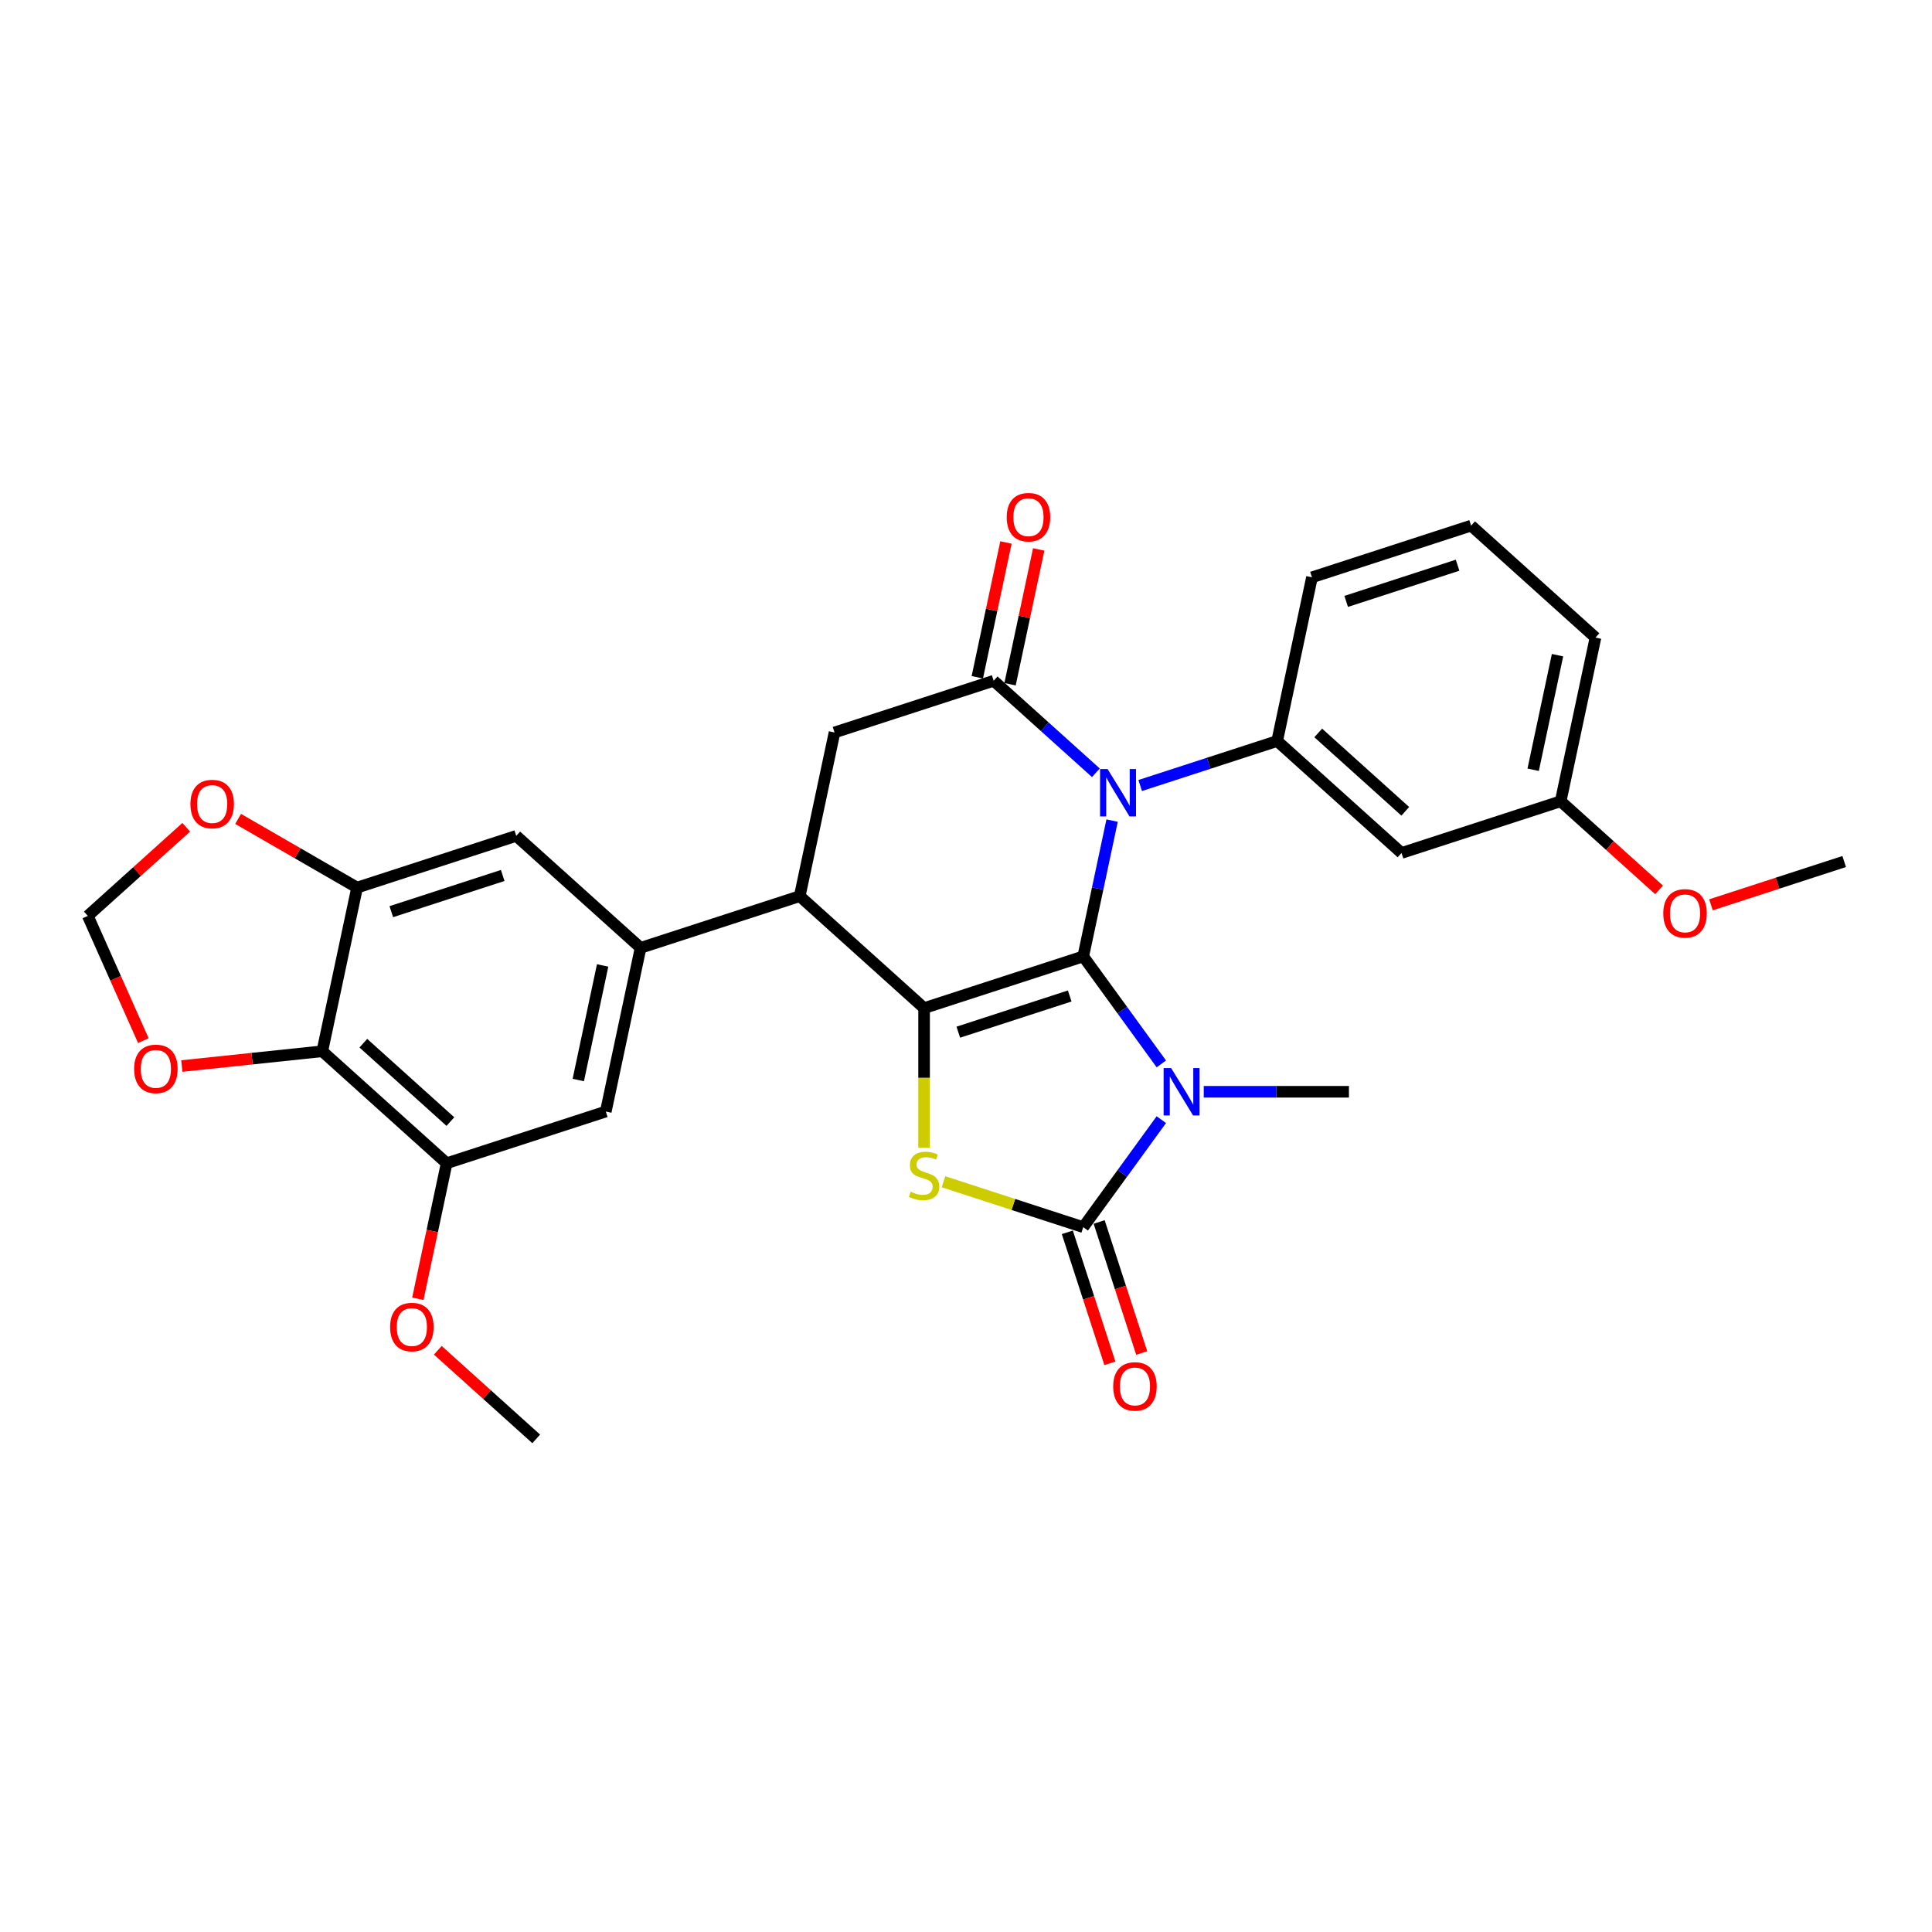 <?xml version='1.0' encoding='iso-8859-1'?>
<svg version='1.1' baseProfile='full'
              xmlns='http://www.w3.org/2000/svg'
                      xmlns:rdkit='http://www.rdkit.org/xml'
                      xmlns:xlink='http://www.w3.org/1999/xlink'
                  xml:space='preserve'
width='1000px' height='1000px' viewBox='0 0 1000 1000'>
<!-- END OF HEADER -->
<rect style='opacity:1.0;fill:#FFFFFF;stroke:none' width='1000' height='1000' x='0' y='0'> </rect>
<path class='bond-0' d='M 560.684,495.032 L 580.897,522.853' style='fill:none;fill-rule:evenodd;stroke:#000000;stroke-width:6px;stroke-linecap:butt;stroke-linejoin:miter;stroke-opacity:1' />
<path class='bond-0' d='M 580.897,522.853 L 601.11,550.674' style='fill:none;fill-rule:evenodd;stroke:#0000FF;stroke-width:6px;stroke-linecap:butt;stroke-linejoin:miter;stroke-opacity:1' />
<path class='bond-1' d='M 560.684,495.032 L 568.154,459.887' style='fill:none;fill-rule:evenodd;stroke:#000000;stroke-width:6px;stroke-linecap:butt;stroke-linejoin:miter;stroke-opacity:1' />
<path class='bond-1' d='M 568.154,459.887 L 575.624,424.741' style='fill:none;fill-rule:evenodd;stroke:#0000FF;stroke-width:6px;stroke-linecap:butt;stroke-linejoin:miter;stroke-opacity:1' />
<path class='bond-2' d='M 560.684,495.032 L 478.31,521.797' style='fill:none;fill-rule:evenodd;stroke:#000000;stroke-width:6px;stroke-linecap:butt;stroke-linejoin:miter;stroke-opacity:1' />
<path class='bond-2' d='M 553.681,515.521 L 496.019,534.257' style='fill:none;fill-rule:evenodd;stroke:#000000;stroke-width:6px;stroke-linecap:butt;stroke-linejoin:miter;stroke-opacity:1' />
<path class='bond-3' d='M 601.11,579.533 L 580.897,607.354' style='fill:none;fill-rule:evenodd;stroke:#0000FF;stroke-width:6px;stroke-linecap:butt;stroke-linejoin:miter;stroke-opacity:1' />
<path class='bond-3' d='M 580.897,607.354 L 560.684,635.175' style='fill:none;fill-rule:evenodd;stroke:#000000;stroke-width:6px;stroke-linecap:butt;stroke-linejoin:miter;stroke-opacity:1' />
<path class='bond-21' d='M 623.061,565.103 L 660.634,565.103' style='fill:none;fill-rule:evenodd;stroke:#0000FF;stroke-width:6px;stroke-linecap:butt;stroke-linejoin:miter;stroke-opacity:1' />
<path class='bond-21' d='M 660.634,565.103 L 698.207,565.103' style='fill:none;fill-rule:evenodd;stroke:#000000;stroke-width:6px;stroke-linecap:butt;stroke-linejoin:miter;stroke-opacity:1' />
<path class='bond-5' d='M 567.224,399.986 L 540.775,376.171' style='fill:none;fill-rule:evenodd;stroke:#0000FF;stroke-width:6px;stroke-linecap:butt;stroke-linejoin:miter;stroke-opacity:1' />
<path class='bond-5' d='M 540.775,376.171 L 514.325,352.356' style='fill:none;fill-rule:evenodd;stroke:#000000;stroke-width:6px;stroke-linecap:butt;stroke-linejoin:miter;stroke-opacity:1' />
<path class='bond-7' d='M 590.159,406.585 L 625.612,395.066' style='fill:none;fill-rule:evenodd;stroke:#0000FF;stroke-width:6px;stroke-linecap:butt;stroke-linejoin:miter;stroke-opacity:1' />
<path class='bond-7' d='M 625.612,395.066 L 661.065,383.547' style='fill:none;fill-rule:evenodd;stroke:#000000;stroke-width:6px;stroke-linecap:butt;stroke-linejoin:miter;stroke-opacity:1' />
<path class='bond-4' d='M 478.31,521.797 L 478.31,557.906' style='fill:none;fill-rule:evenodd;stroke:#000000;stroke-width:6px;stroke-linecap:butt;stroke-linejoin:miter;stroke-opacity:1' />
<path class='bond-4' d='M 478.31,557.906 L 478.31,594.015' style='fill:none;fill-rule:evenodd;stroke:#CCCC00;stroke-width:6px;stroke-linecap:butt;stroke-linejoin:miter;stroke-opacity:1' />
<path class='bond-6' d='M 478.31,521.797 L 413.944,463.841' style='fill:none;fill-rule:evenodd;stroke:#000000;stroke-width:6px;stroke-linecap:butt;stroke-linejoin:miter;stroke-opacity:1' />
<path class='bond-18' d='M 552.446,637.851 L 563.462,671.754' style='fill:none;fill-rule:evenodd;stroke:#000000;stroke-width:6px;stroke-linecap:butt;stroke-linejoin:miter;stroke-opacity:1' />
<path class='bond-18' d='M 563.462,671.754 L 574.478,705.657' style='fill:none;fill-rule:evenodd;stroke:#FF0000;stroke-width:6px;stroke-linecap:butt;stroke-linejoin:miter;stroke-opacity:1' />
<path class='bond-18' d='M 568.921,632.498 L 579.937,666.401' style='fill:none;fill-rule:evenodd;stroke:#000000;stroke-width:6px;stroke-linecap:butt;stroke-linejoin:miter;stroke-opacity:1' />
<path class='bond-18' d='M 579.937,666.401 L 590.952,700.304' style='fill:none;fill-rule:evenodd;stroke:#FF0000;stroke-width:6px;stroke-linecap:butt;stroke-linejoin:miter;stroke-opacity:1' />
<path class='bond-30' d='M 560.684,635.175 L 524.512,623.422' style='fill:none;fill-rule:evenodd;stroke:#000000;stroke-width:6px;stroke-linecap:butt;stroke-linejoin:miter;stroke-opacity:1' />
<path class='bond-30' d='M 524.512,623.422 L 488.34,611.669' style='fill:none;fill-rule:evenodd;stroke:#CCCC00;stroke-width:6px;stroke-linecap:butt;stroke-linejoin:miter;stroke-opacity:1' />
<path class='bond-19' d='M 522.798,354.157 L 530.213,319.271' style='fill:none;fill-rule:evenodd;stroke:#000000;stroke-width:6px;stroke-linecap:butt;stroke-linejoin:miter;stroke-opacity:1' />
<path class='bond-19' d='M 530.213,319.271 L 537.628,284.386' style='fill:none;fill-rule:evenodd;stroke:#FF0000;stroke-width:6px;stroke-linecap:butt;stroke-linejoin:miter;stroke-opacity:1' />
<path class='bond-19' d='M 505.853,350.555 L 513.269,315.67' style='fill:none;fill-rule:evenodd;stroke:#000000;stroke-width:6px;stroke-linecap:butt;stroke-linejoin:miter;stroke-opacity:1' />
<path class='bond-19' d='M 513.269,315.67 L 520.684,280.784' style='fill:none;fill-rule:evenodd;stroke:#FF0000;stroke-width:6px;stroke-linecap:butt;stroke-linejoin:miter;stroke-opacity:1' />
<path class='bond-31' d='M 514.325,352.356 L 431.952,379.121' style='fill:none;fill-rule:evenodd;stroke:#000000;stroke-width:6px;stroke-linecap:butt;stroke-linejoin:miter;stroke-opacity:1' />
<path class='bond-8' d='M 413.944,463.841 L 331.57,490.606' style='fill:none;fill-rule:evenodd;stroke:#000000;stroke-width:6px;stroke-linecap:butt;stroke-linejoin:miter;stroke-opacity:1' />
<path class='bond-9' d='M 413.944,463.841 L 431.952,379.121' style='fill:none;fill-rule:evenodd;stroke:#000000;stroke-width:6px;stroke-linecap:butt;stroke-linejoin:miter;stroke-opacity:1' />
<path class='bond-15' d='M 661.065,383.547 L 725.432,441.502' style='fill:none;fill-rule:evenodd;stroke:#000000;stroke-width:6px;stroke-linecap:butt;stroke-linejoin:miter;stroke-opacity:1' />
<path class='bond-15' d='M 682.311,379.367 L 727.368,419.935' style='fill:none;fill-rule:evenodd;stroke:#000000;stroke-width:6px;stroke-linecap:butt;stroke-linejoin:miter;stroke-opacity:1' />
<path class='bond-24' d='M 661.065,383.547 L 679.073,298.826' style='fill:none;fill-rule:evenodd;stroke:#000000;stroke-width:6px;stroke-linecap:butt;stroke-linejoin:miter;stroke-opacity:1' />
<path class='bond-13' d='M 331.57,490.606 L 267.204,432.651' style='fill:none;fill-rule:evenodd;stroke:#000000;stroke-width:6px;stroke-linecap:butt;stroke-linejoin:miter;stroke-opacity:1' />
<path class='bond-14' d='M 331.57,490.606 L 313.562,575.327' style='fill:none;fill-rule:evenodd;stroke:#000000;stroke-width:6px;stroke-linecap:butt;stroke-linejoin:miter;stroke-opacity:1' />
<path class='bond-14' d='M 311.924,499.713 L 299.319,559.017' style='fill:none;fill-rule:evenodd;stroke:#000000;stroke-width:6px;stroke-linecap:butt;stroke-linejoin:miter;stroke-opacity:1' />
<path class='bond-10' d='M 166.822,544.136 L 231.188,602.092' style='fill:none;fill-rule:evenodd;stroke:#000000;stroke-width:6px;stroke-linecap:butt;stroke-linejoin:miter;stroke-opacity:1' />
<path class='bond-10' d='M 188.068,539.956 L 233.124,580.525' style='fill:none;fill-rule:evenodd;stroke:#000000;stroke-width:6px;stroke-linecap:butt;stroke-linejoin:miter;stroke-opacity:1' />
<path class='bond-16' d='M 166.822,544.136 L 130.465,547.957' style='fill:none;fill-rule:evenodd;stroke:#000000;stroke-width:6px;stroke-linecap:butt;stroke-linejoin:miter;stroke-opacity:1' />
<path class='bond-16' d='M 130.465,547.957 L 94.108,551.779' style='fill:none;fill-rule:evenodd;stroke:#FF0000;stroke-width:6px;stroke-linecap:butt;stroke-linejoin:miter;stroke-opacity:1' />
<path class='bond-32' d='M 166.822,544.136 L 184.83,459.416' style='fill:none;fill-rule:evenodd;stroke:#000000;stroke-width:6px;stroke-linecap:butt;stroke-linejoin:miter;stroke-opacity:1' />
<path class='bond-11' d='M 184.83,459.416 L 267.204,432.651' style='fill:none;fill-rule:evenodd;stroke:#000000;stroke-width:6px;stroke-linecap:butt;stroke-linejoin:miter;stroke-opacity:1' />
<path class='bond-11' d='M 202.539,471.876 L 260.201,453.14' style='fill:none;fill-rule:evenodd;stroke:#000000;stroke-width:6px;stroke-linecap:butt;stroke-linejoin:miter;stroke-opacity:1' />
<path class='bond-17' d='M 184.83,459.416 L 154.038,441.638' style='fill:none;fill-rule:evenodd;stroke:#000000;stroke-width:6px;stroke-linecap:butt;stroke-linejoin:miter;stroke-opacity:1' />
<path class='bond-17' d='M 154.038,441.638 L 123.246,423.86' style='fill:none;fill-rule:evenodd;stroke:#FF0000;stroke-width:6px;stroke-linecap:butt;stroke-linejoin:miter;stroke-opacity:1' />
<path class='bond-12' d='M 231.188,602.092 L 313.562,575.327' style='fill:none;fill-rule:evenodd;stroke:#000000;stroke-width:6px;stroke-linecap:butt;stroke-linejoin:miter;stroke-opacity:1' />
<path class='bond-23' d='M 231.188,602.092 L 223.732,637.168' style='fill:none;fill-rule:evenodd;stroke:#000000;stroke-width:6px;stroke-linecap:butt;stroke-linejoin:miter;stroke-opacity:1' />
<path class='bond-23' d='M 223.732,637.168 L 216.277,672.244' style='fill:none;fill-rule:evenodd;stroke:#FF0000;stroke-width:6px;stroke-linecap:butt;stroke-linejoin:miter;stroke-opacity:1' />
<path class='bond-22' d='M 725.432,441.502 L 807.805,414.737' style='fill:none;fill-rule:evenodd;stroke:#000000;stroke-width:6px;stroke-linecap:butt;stroke-linejoin:miter;stroke-opacity:1' />
<path class='bond-34' d='M 74.197,538.621 L 59.826,506.343' style='fill:none;fill-rule:evenodd;stroke:#FF0000;stroke-width:6px;stroke-linecap:butt;stroke-linejoin:miter;stroke-opacity:1' />
<path class='bond-34' d='M 59.826,506.343 L 45.455,474.065' style='fill:none;fill-rule:evenodd;stroke:#000000;stroke-width:6px;stroke-linecap:butt;stroke-linejoin:miter;stroke-opacity:1' />
<path class='bond-20' d='M 96.396,428.197 L 70.925,451.131' style='fill:none;fill-rule:evenodd;stroke:#FF0000;stroke-width:6px;stroke-linecap:butt;stroke-linejoin:miter;stroke-opacity:1' />
<path class='bond-20' d='M 70.925,451.131 L 45.455,474.065' style='fill:none;fill-rule:evenodd;stroke:#000000;stroke-width:6px;stroke-linecap:butt;stroke-linejoin:miter;stroke-opacity:1' />
<path class='bond-25' d='M 807.805,414.737 L 833.276,437.671' style='fill:none;fill-rule:evenodd;stroke:#000000;stroke-width:6px;stroke-linecap:butt;stroke-linejoin:miter;stroke-opacity:1' />
<path class='bond-25' d='M 833.276,437.671 L 858.746,460.605' style='fill:none;fill-rule:evenodd;stroke:#FF0000;stroke-width:6px;stroke-linecap:butt;stroke-linejoin:miter;stroke-opacity:1' />
<path class='bond-33' d='M 807.805,414.737 L 825.813,330.017' style='fill:none;fill-rule:evenodd;stroke:#000000;stroke-width:6px;stroke-linecap:butt;stroke-linejoin:miter;stroke-opacity:1' />
<path class='bond-33' d='M 793.563,398.427 L 806.168,339.123' style='fill:none;fill-rule:evenodd;stroke:#000000;stroke-width:6px;stroke-linecap:butt;stroke-linejoin:miter;stroke-opacity:1' />
<path class='bond-28' d='M 226.605,698.9 L 252.076,721.834' style='fill:none;fill-rule:evenodd;stroke:#FF0000;stroke-width:6px;stroke-linecap:butt;stroke-linejoin:miter;stroke-opacity:1' />
<path class='bond-28' d='M 252.076,721.834 L 277.546,744.767' style='fill:none;fill-rule:evenodd;stroke:#000000;stroke-width:6px;stroke-linecap:butt;stroke-linejoin:miter;stroke-opacity:1' />
<path class='bond-26' d='M 679.073,298.826 L 761.447,272.061' style='fill:none;fill-rule:evenodd;stroke:#000000;stroke-width:6px;stroke-linecap:butt;stroke-linejoin:miter;stroke-opacity:1' />
<path class='bond-26' d='M 696.782,311.286 L 754.444,292.551' style='fill:none;fill-rule:evenodd;stroke:#000000;stroke-width:6px;stroke-linecap:butt;stroke-linejoin:miter;stroke-opacity:1' />
<path class='bond-29' d='M 885.597,468.331 L 920.071,457.129' style='fill:none;fill-rule:evenodd;stroke:#FF0000;stroke-width:6px;stroke-linecap:butt;stroke-linejoin:miter;stroke-opacity:1' />
<path class='bond-29' d='M 920.071,457.129 L 954.545,445.928' style='fill:none;fill-rule:evenodd;stroke:#000000;stroke-width:6px;stroke-linecap:butt;stroke-linejoin:miter;stroke-opacity:1' />
<path class='bond-27' d='M 761.447,272.061 L 825.813,330.017' style='fill:none;fill-rule:evenodd;stroke:#000000;stroke-width:6px;stroke-linecap:butt;stroke-linejoin:miter;stroke-opacity:1' />
<path  class='atom-1' d='M 606.172 552.839
L 614.209 565.831
Q 615.006 567.113, 616.288 569.434
Q 617.57 571.755, 617.639 571.894
L 617.639 552.839
L 620.896 552.839
L 620.896 577.368
L 617.535 577.368
L 608.909 563.163
Q 607.904 561.5, 606.83 559.595
Q 605.79 557.689, 605.479 557.1
L 605.479 577.368
L 602.291 577.368
L 602.291 552.839
L 606.172 552.839
' fill='#0000FF'/>
<path  class='atom-2' d='M 573.27 398.047
L 581.307 411.039
Q 582.104 412.321, 583.386 414.642
Q 584.668 416.963, 584.737 417.102
L 584.737 398.047
L 587.994 398.047
L 587.994 422.576
L 584.633 422.576
L 576.007 408.371
Q 575.002 406.708, 573.928 404.803
Q 572.888 402.897, 572.577 402.308
L 572.577 422.576
L 569.389 422.576
L 569.389 398.047
L 573.27 398.047
' fill='#0000FF'/>
<path  class='atom-5' d='M 471.381 616.829
Q 471.658 616.933, 472.801 617.418
Q 473.944 617.903, 475.192 618.214
Q 476.474 618.492, 477.721 618.492
Q 480.042 618.492, 481.393 617.383
Q 482.744 616.24, 482.744 614.265
Q 482.744 612.914, 482.051 612.082
Q 481.393 611.251, 480.354 610.8
Q 479.314 610.35, 477.582 609.83
Q 475.4 609.172, 474.083 608.548
Q 472.801 607.925, 471.866 606.608
Q 470.965 605.292, 470.965 603.074
Q 470.965 599.991, 473.044 598.086
Q 475.157 596.18, 479.314 596.18
Q 482.155 596.18, 485.377 597.531
L 484.581 600.199
Q 481.636 598.986, 479.418 598.986
Q 477.028 598.986, 475.711 599.991
Q 474.395 600.961, 474.429 602.659
Q 474.429 603.975, 475.088 604.772
Q 475.781 605.569, 476.751 606.019
Q 477.755 606.47, 479.418 606.989
Q 481.636 607.682, 482.952 608.375
Q 484.269 609.068, 485.204 610.489
Q 486.174 611.874, 486.174 614.265
Q 486.174 617.66, 483.888 619.496
Q 481.636 621.298, 477.859 621.298
Q 475.677 621.298, 474.014 620.813
Q 472.385 620.362, 470.445 619.566
L 471.381 616.829
' fill='#CCCC00'/>
<path  class='atom-17' d='M 69.424 553.259
Q 69.424 547.369, 72.334 544.078
Q 75.244 540.787, 80.683 540.787
Q 86.123 540.787, 89.033 544.078
Q 91.943 547.369, 91.943 553.259
Q 91.943 559.218, 88.998 562.613
Q 86.053 565.974, 80.683 565.974
Q 75.279 565.974, 72.334 562.613
Q 69.424 559.252, 69.424 553.259
M 80.683 563.202
Q 84.425 563.202, 86.434 560.708
Q 88.478 558.178, 88.478 553.259
Q 88.478 548.443, 86.434 546.018
Q 84.425 543.558, 80.683 543.558
Q 76.942 543.558, 74.897 545.983
Q 72.888 548.409, 72.888 553.259
Q 72.888 558.213, 74.897 560.708
Q 76.942 563.202, 80.683 563.202
' fill='#FF0000'/>
<path  class='atom-18' d='M 98.561 416.178
Q 98.561 410.289, 101.471 406.997
Q 104.381 403.706, 109.821 403.706
Q 115.26 403.706, 118.17 406.997
Q 121.08 410.289, 121.08 416.178
Q 121.08 422.137, 118.135 425.533
Q 115.191 428.893, 109.821 428.893
Q 104.416 428.893, 101.471 425.533
Q 98.561 422.172, 98.561 416.178
M 109.821 426.122
Q 113.562 426.122, 115.572 423.627
Q 117.616 421.098, 117.616 416.178
Q 117.616 411.363, 115.572 408.938
Q 113.562 406.478, 109.821 406.478
Q 106.079 406.478, 104.035 408.903
Q 102.025 411.328, 102.025 416.178
Q 102.025 421.133, 104.035 423.627
Q 106.079 426.122, 109.821 426.122
' fill='#FF0000'/>
<path  class='atom-19' d='M 576.189 717.618
Q 576.189 711.728, 579.099 708.437
Q 582.009 705.146, 587.449 705.146
Q 592.888 705.146, 595.798 708.437
Q 598.708 711.728, 598.708 717.618
Q 598.708 723.577, 595.763 726.972
Q 592.819 730.333, 587.449 730.333
Q 582.044 730.333, 579.099 726.972
Q 576.189 723.612, 576.189 717.618
M 587.449 727.561
Q 591.19 727.561, 593.2 725.067
Q 595.244 722.538, 595.244 717.618
Q 595.244 712.802, 593.2 710.377
Q 591.19 707.917, 587.449 707.917
Q 583.707 707.917, 581.663 710.342
Q 579.653 712.768, 579.653 717.618
Q 579.653 722.572, 581.663 725.067
Q 583.707 727.561, 587.449 727.561
' fill='#FF0000'/>
<path  class='atom-20' d='M 521.074 267.705
Q 521.074 261.815, 523.984 258.524
Q 526.894 255.233, 532.333 255.233
Q 537.773 255.233, 540.683 258.524
Q 543.593 261.815, 543.593 267.705
Q 543.593 273.664, 540.648 277.059
Q 537.703 280.42, 532.333 280.42
Q 526.929 280.42, 523.984 277.059
Q 521.074 273.699, 521.074 267.705
M 532.333 277.648
Q 536.075 277.648, 538.084 275.154
Q 540.129 272.625, 540.129 267.705
Q 540.129 262.889, 538.084 260.464
Q 536.075 258.004, 532.333 258.004
Q 528.592 258.004, 526.548 260.429
Q 524.538 262.855, 524.538 267.705
Q 524.538 272.659, 526.548 275.154
Q 528.592 277.648, 532.333 277.648
' fill='#FF0000'/>
<path  class='atom-24' d='M 201.92 686.881
Q 201.92 680.991, 204.831 677.7
Q 207.741 674.409, 213.18 674.409
Q 218.619 674.409, 221.53 677.7
Q 224.44 680.991, 224.44 686.881
Q 224.44 692.84, 221.495 696.235
Q 218.55 699.596, 213.18 699.596
Q 207.775 699.596, 204.831 696.235
Q 201.92 692.875, 201.92 686.881
M 213.18 696.824
Q 216.922 696.824, 218.931 694.33
Q 220.975 691.801, 220.975 686.881
Q 220.975 682.065, 218.931 679.64
Q 216.922 677.181, 213.18 677.181
Q 209.438 677.181, 207.394 679.606
Q 205.385 682.031, 205.385 686.881
Q 205.385 691.835, 207.394 694.33
Q 209.438 696.824, 213.18 696.824
' fill='#FF0000'/>
<path  class='atom-26' d='M 860.912 472.762
Q 860.912 466.872, 863.822 463.581
Q 866.732 460.29, 872.172 460.29
Q 877.611 460.29, 880.521 463.581
Q 883.431 466.872, 883.431 472.762
Q 883.431 478.721, 880.486 482.116
Q 877.542 485.477, 872.172 485.477
Q 866.767 485.477, 863.822 482.116
Q 860.912 478.755, 860.912 472.762
M 872.172 482.705
Q 875.913 482.705, 877.923 480.211
Q 879.967 477.681, 879.967 472.762
Q 879.967 467.946, 877.923 465.521
Q 875.913 463.061, 872.172 463.061
Q 868.43 463.061, 866.386 465.486
Q 864.376 467.912, 864.376 472.762
Q 864.376 477.716, 866.386 480.211
Q 868.43 482.705, 872.172 482.705
' fill='#FF0000'/>
</svg>
